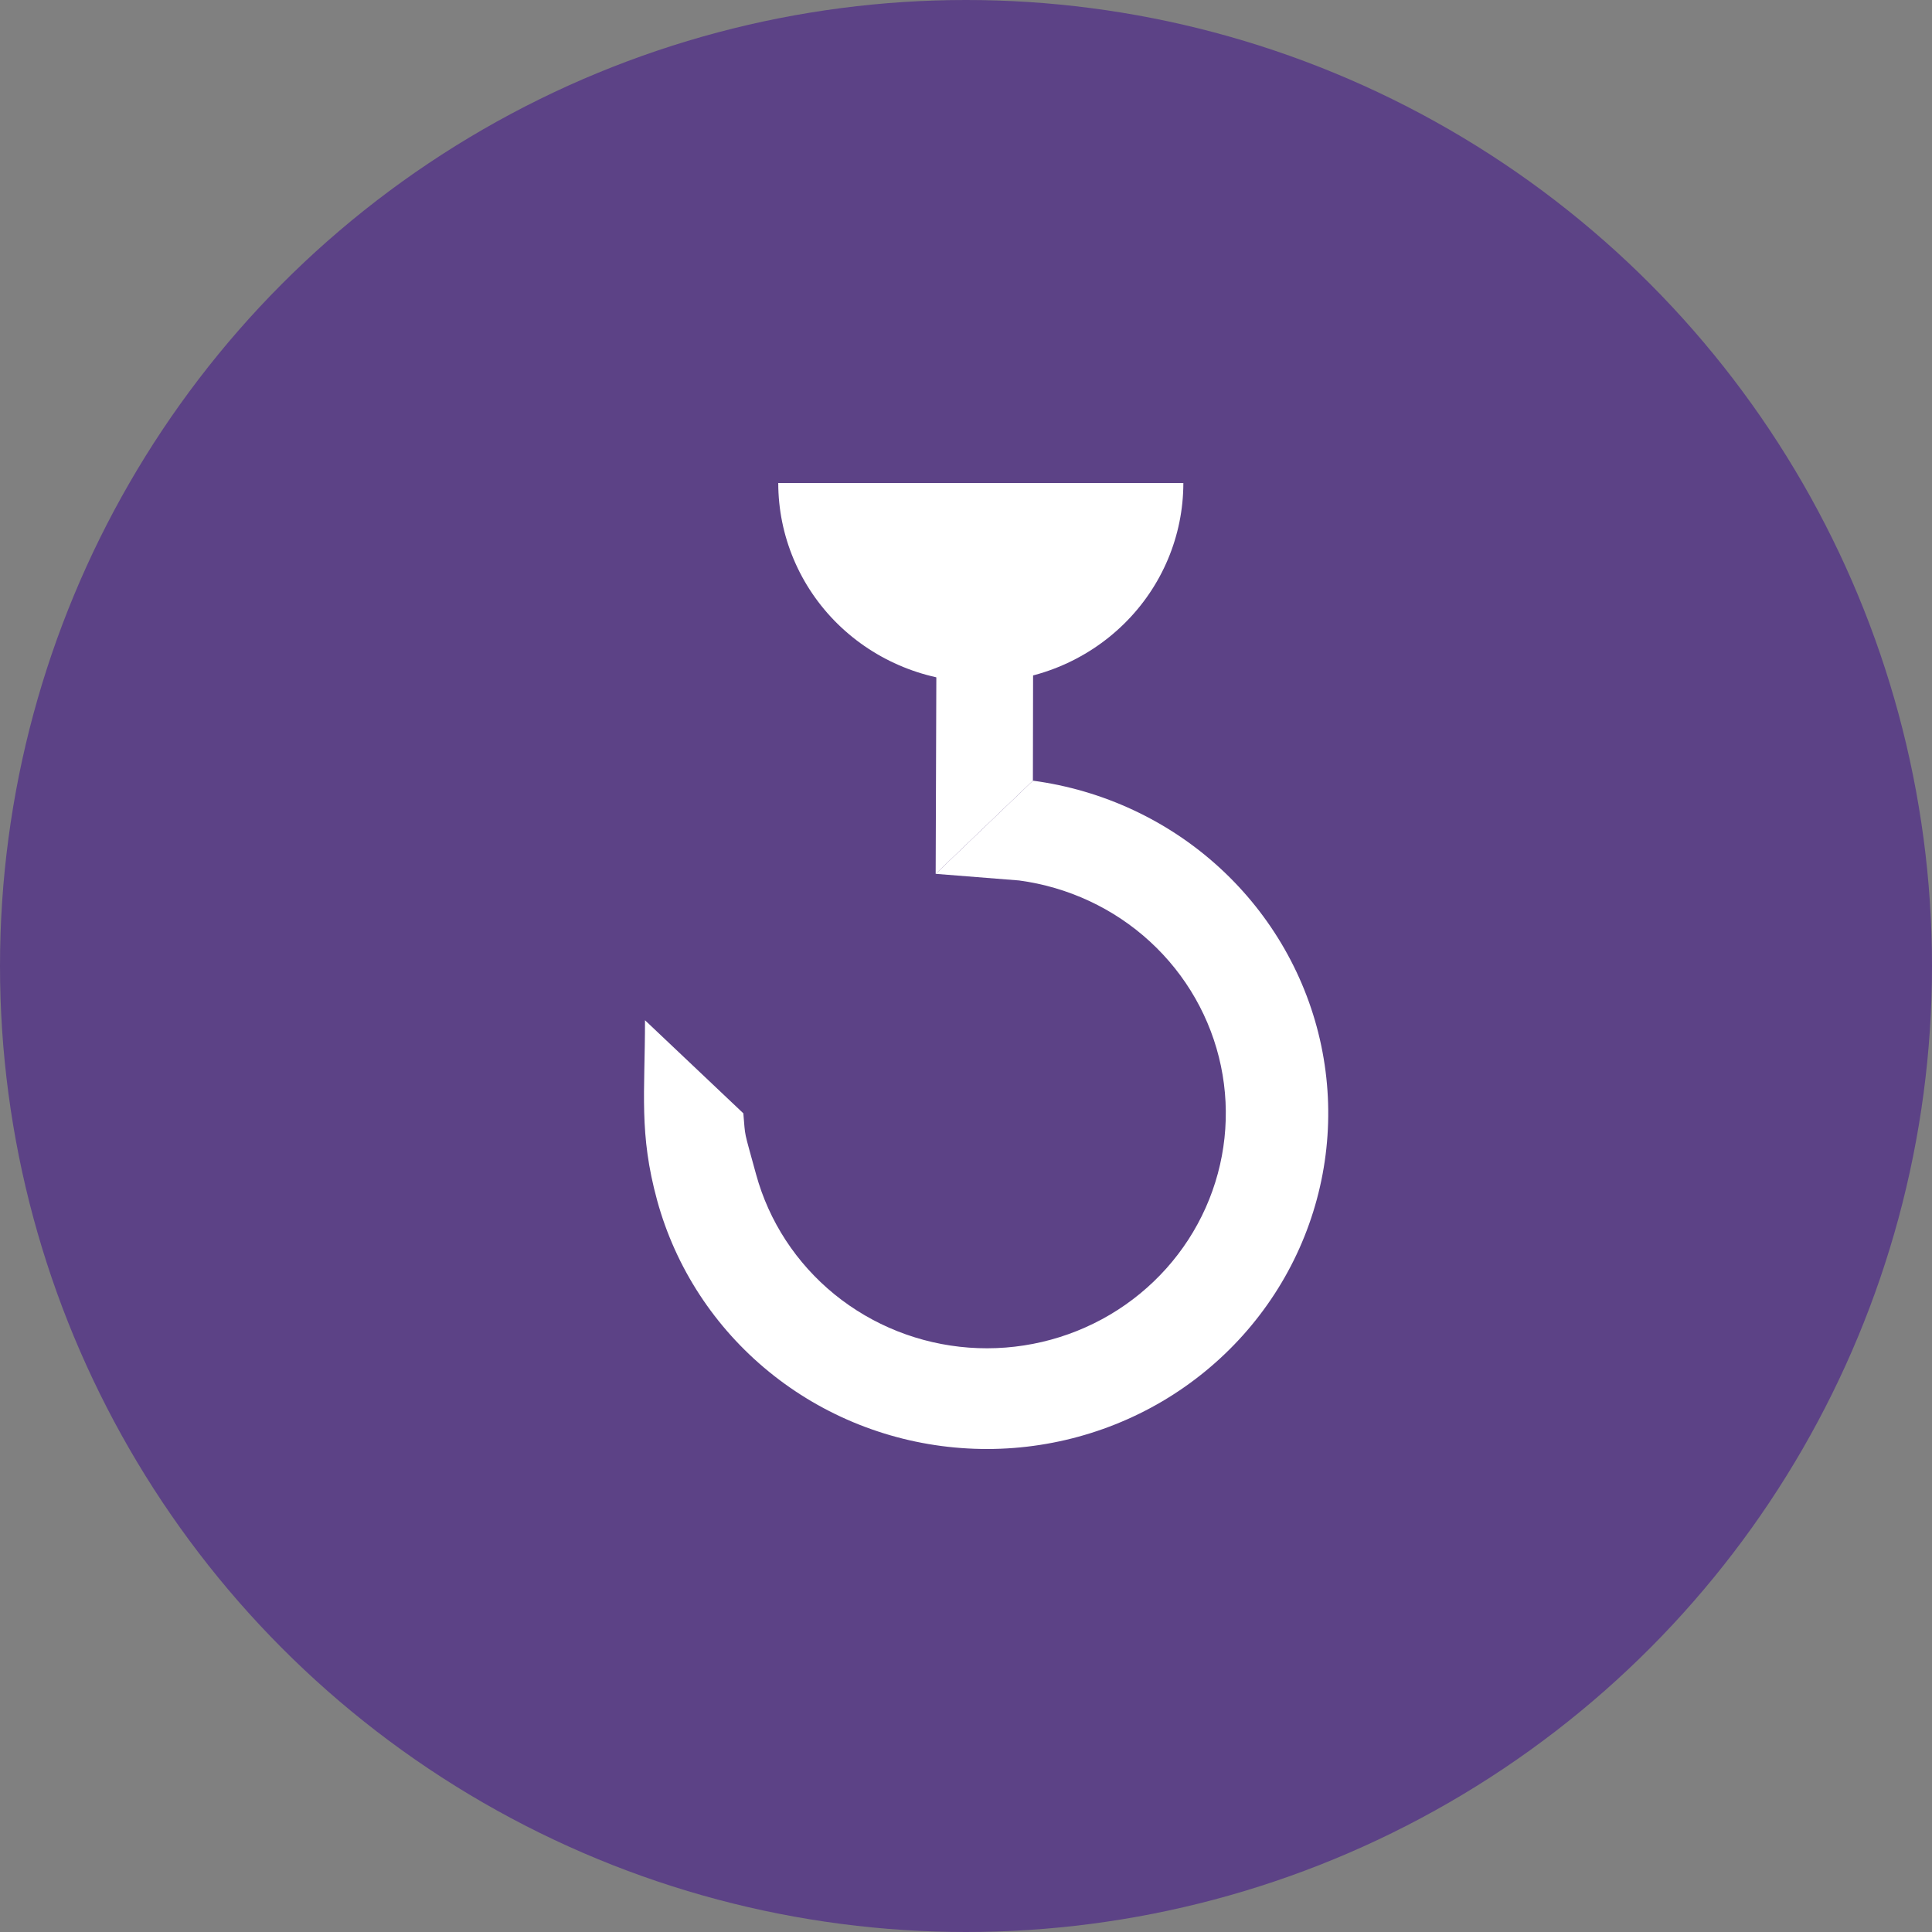 <svg xmlns="http://www.w3.org/2000/svg" fill="none" viewBox="0 0 40 40" height="40" width="40">
<rect x="0" y="0" width="40" height="40" fill="#808080" stroke="none"/>
<circle fill="#5C4286" r="20" cy="20" cx="20"></circle>
<path fill="white" d="M24.5 10C24.5 11.094 24.059 12.143 23.272 12.916C22.486 13.689 21.419 14.124 20.307 14.124C19.195 14.124 18.128 13.689 17.341 12.916C16.555 12.143 16.113 11.094 16.113 10L24.5 10Z"></path>
<path fill="white" d="M25.258 17.972C24.189 16.989 22.835 16.357 21.385 16.163L19.372 18.092L21.099 18.229C22.114 18.365 23.062 18.807 23.81 19.495C24.559 20.183 25.072 21.083 25.278 22.07C25.484 23.056 25.374 24.082 24.962 25.005C24.551 25.927 23.858 26.701 22.98 27.22C22.101 27.739 21.081 27.977 20.059 27.901C19.038 27.825 18.065 27.439 17.276 26.797C16.487 26.154 15.92 25.287 15.654 24.314C15.388 23.341 15.437 23.582 15.39 23.05L13.354 21.123C13.354 22.633 13.226 23.465 13.606 24.855C13.987 26.245 14.796 27.485 15.924 28.403C17.051 29.321 18.44 29.872 19.9 29.98C21.359 30.089 22.817 29.749 24.072 29.008C25.326 28.266 26.316 27.16 26.904 25.842C27.492 24.524 27.65 23.059 27.355 21.649C27.06 20.24 26.327 18.955 25.258 17.972Z"></path>
<path fill="white" d="M19.372 18.092L19.388 13.359H21.39L21.385 16.163L19.372 18.092Z"></path>
</svg>
